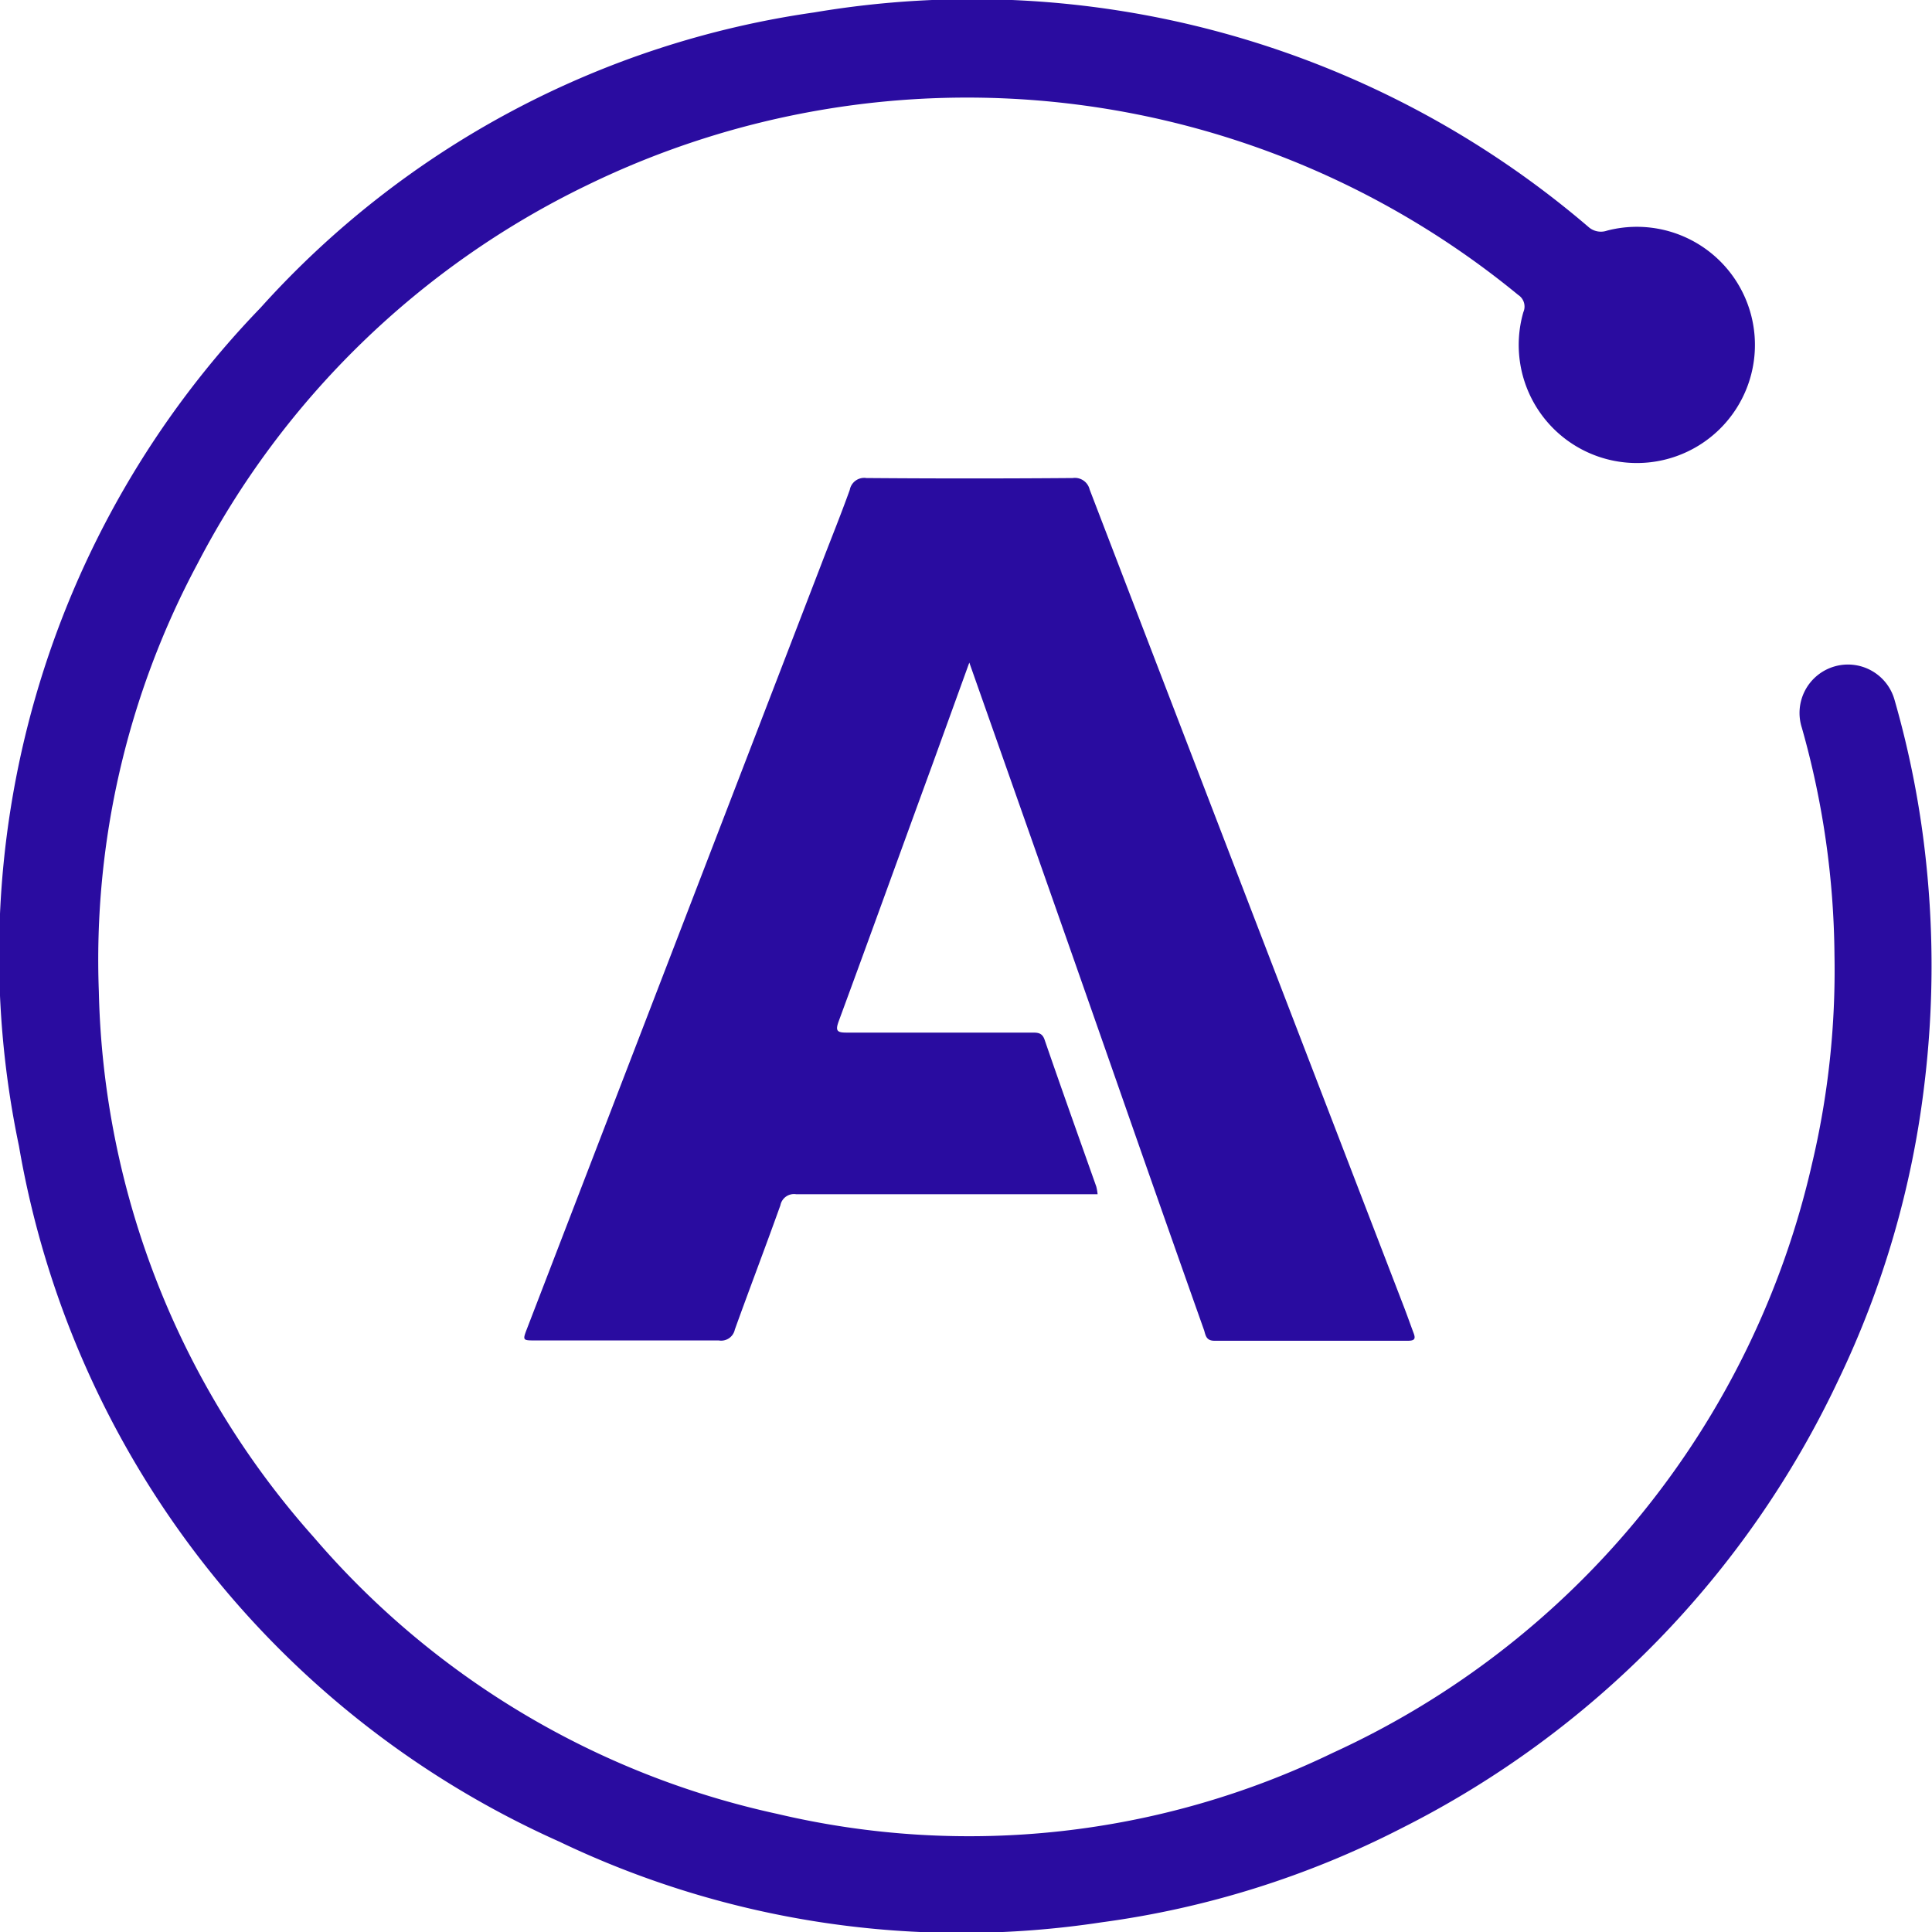 <svg height="18.959" width="18.959" xmlns="http://www.w3.org/2000/svg"><path d="M18.002 9.374a8.411 8.411 0 0 0-.32-2.232.475.475 0 1 1 .91-.272 9.235 9.235 0 0 1 .31 1.6 9.66 9.66 0 0 1-.018 2.173 9.2 9.2 0 0 1-.844 2.9 9.416 9.416 0 0 1-4.291 4.4 9.091 9.091 0 0 1-2.939.921 9.139 9.139 0 0 1-5.324-.793 9.174 9.174 0 0 1-5.3-6.825A9.139 9.139 0 0 1 2.557 3.02 9.017 9.017 0 0 1 7.989.122a9.3 9.3 0 0 1 7.6 2.106.183.183 0 0 0 .182.035 1.159 1.159 0 1 1-.822.8.136.136 0 0 0-.051-.169 8.518 8.518 0 0 0-9.14-1.075 8.452 8.452 0 0 0-3.82 3.713 8.241 8.241 0 0 0-.968 4.2 8.32 8.32 0 0 0 2.111 5.355A8.311 8.311 0 0 0 7.628 17.8a8.192 8.192 0 0 0 5.453-.6 8.409 8.409 0 0 0 4.7-5.777 8.226 8.226 0 0 0 .221-2.049z" fill="#2a0ca0"/><path d="M9.512 6.502l-.362 1c-.307.839-.61 1.68-.919 2.518-.035.095-.019.114.08.113h1.815c.055 0 .1 0 .124.068.166.482.338.963.508 1.443a.494.494 0 0 1 .013.075H7.812a.136.136 0 0 0-.154.109c-.146.408-.3.811-.447 1.219a.137.137 0 0 1-.158.107h-1.8c-.126 0-.126 0-.079-.122l2.883-7.488c.094-.246.193-.489.282-.737a.144.144 0 0 1 .163-.116q1.012.008 2.025 0a.149.149 0 0 1 .166.113q1.536 4 3.076 8c.035.09.067.181.1.27.023.058.02.083-.052.083h-1.9c-.079 0-.086-.051-.1-.1q-.39-1.1-.778-2.21c-.504-1.443-1.01-2.879-1.527-4.345z" fill="#290ca0"/></svg>